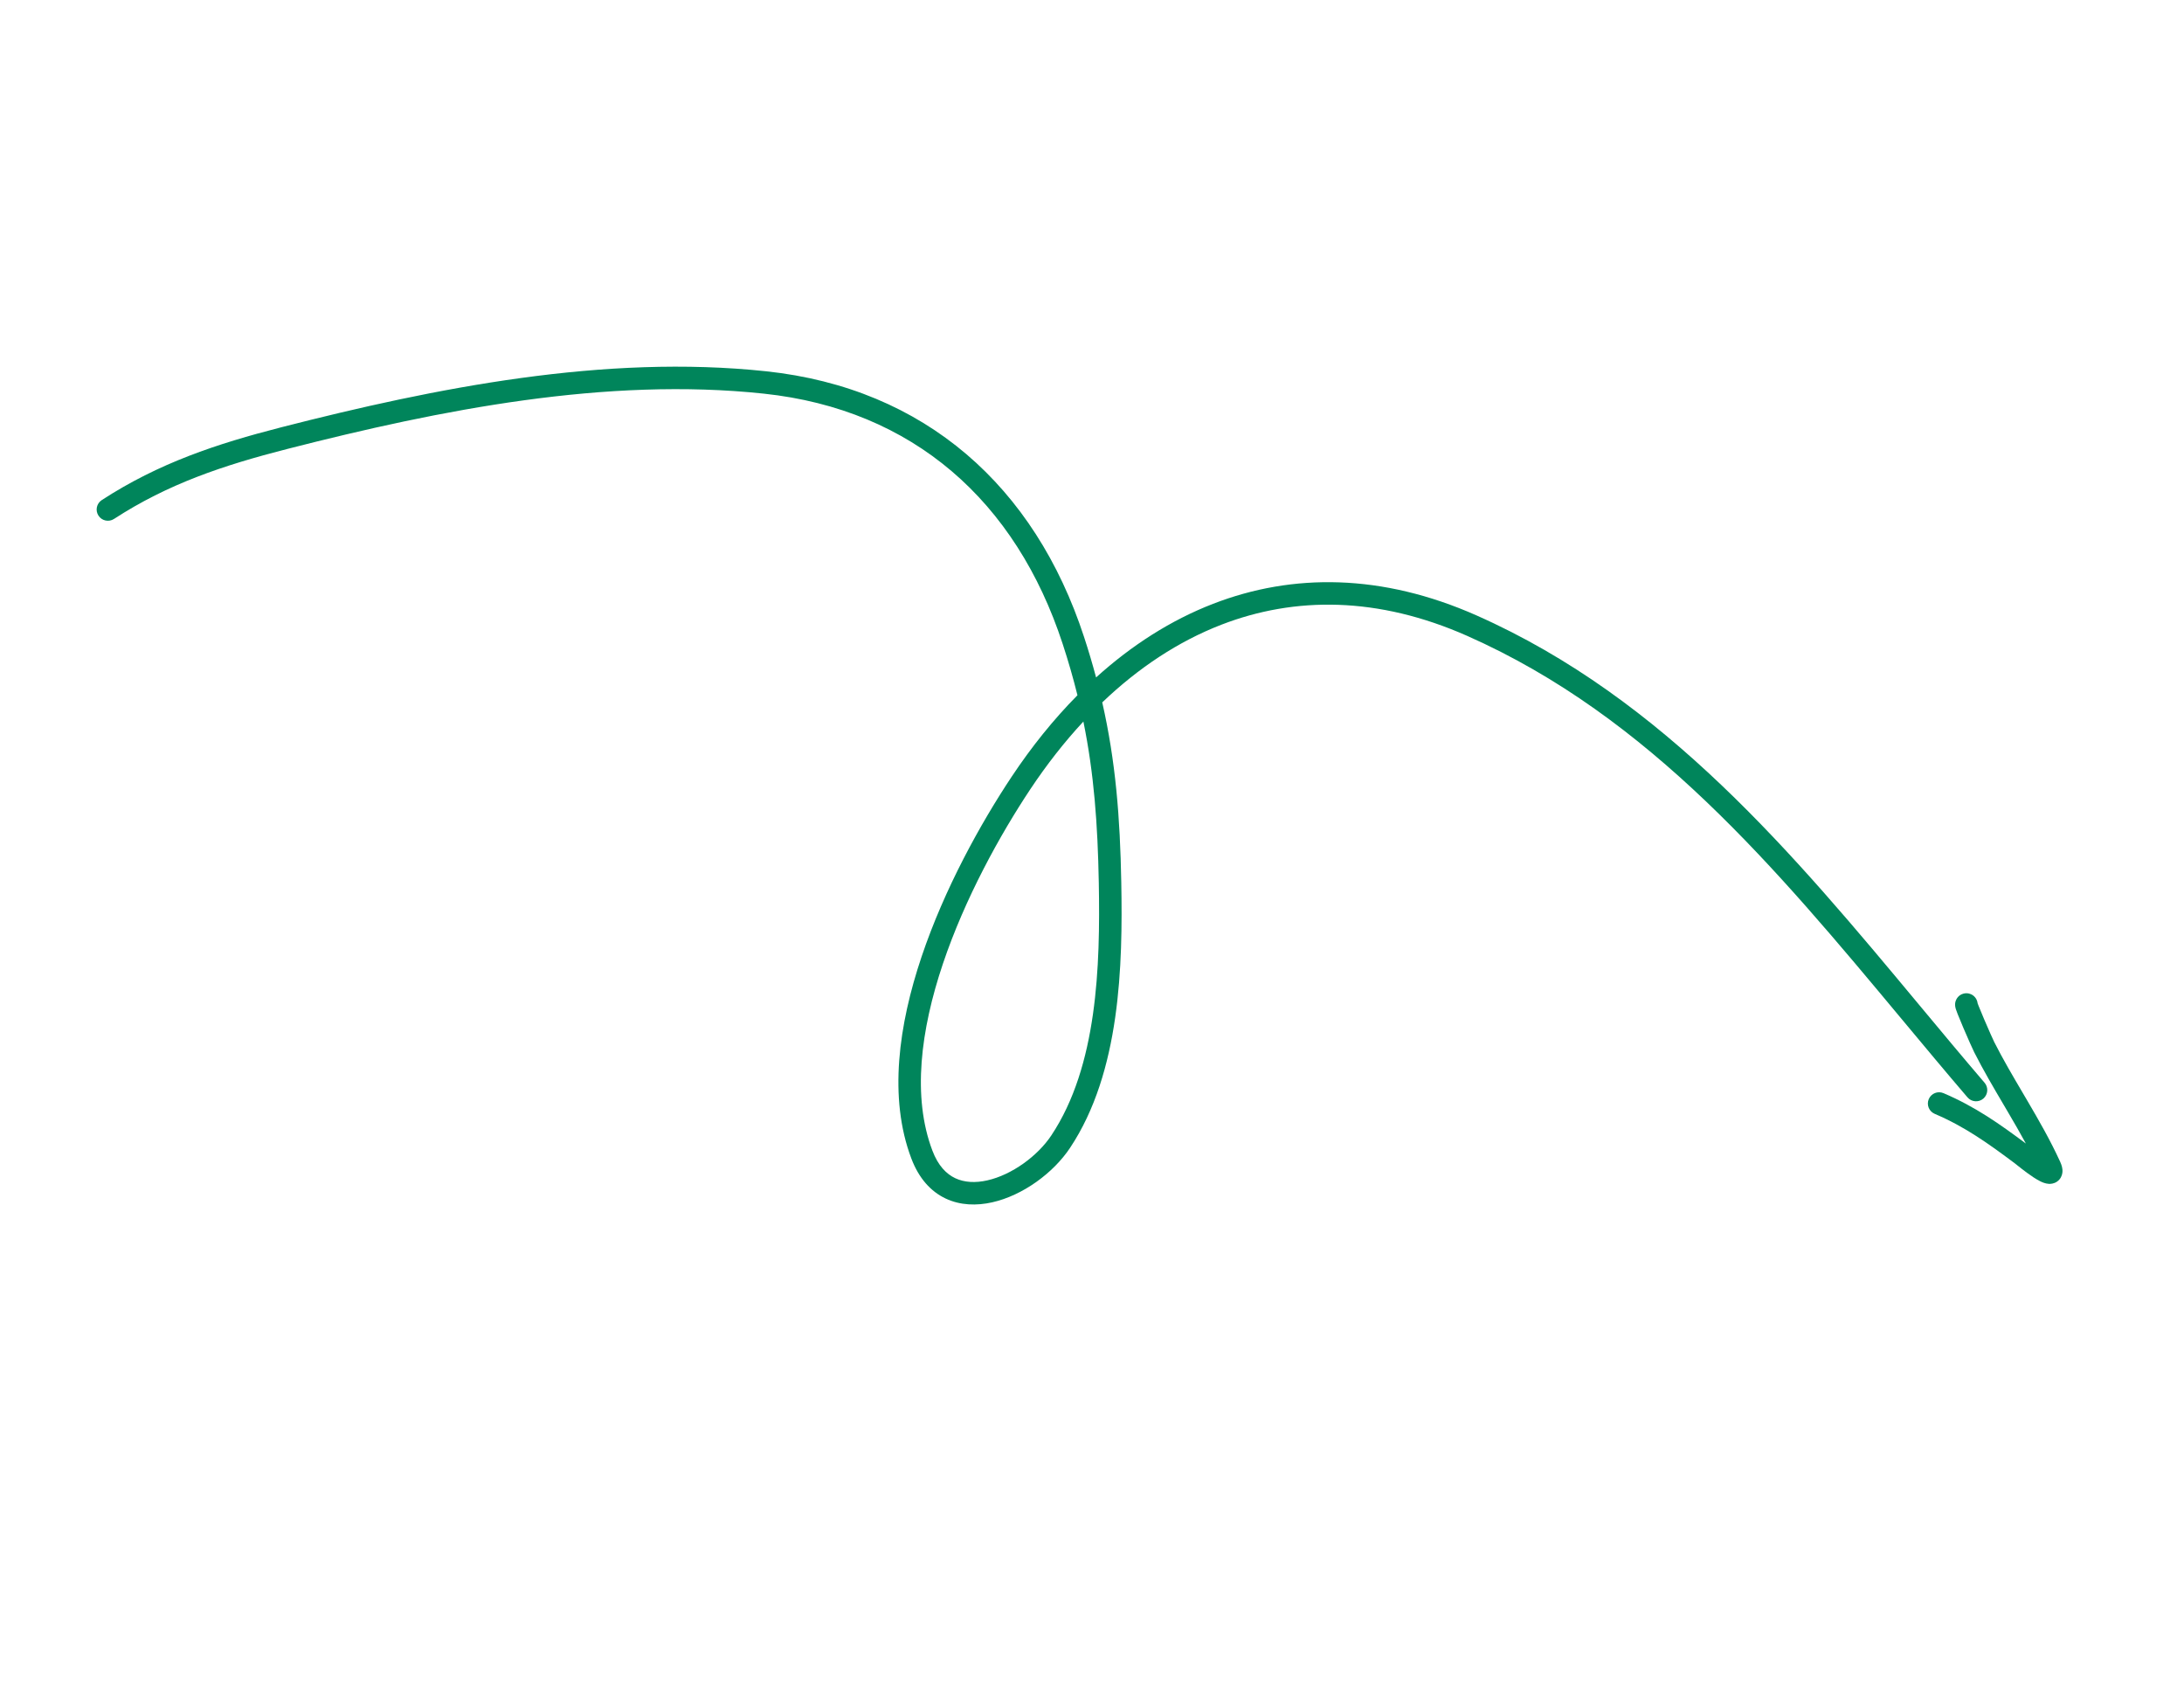 <svg width="222" height="171" viewBox="0 0 222 171" fill="none" xmlns="http://www.w3.org/2000/svg">
<path fill-rule="evenodd" clip-rule="evenodd" d="M196.056 111.692C195.809 112.272 196.079 112.943 196.66 113.19C199.717 114.491 202.083 116.186 204.842 118.25C204.84 118.248 204.839 118.247 204.839 118.247C204.839 118.247 204.85 118.256 204.883 118.283L205.022 118.395C205.137 118.487 205.292 118.611 205.47 118.749C205.821 119.023 206.282 119.368 206.72 119.654C206.937 119.795 207.17 119.936 207.394 120.046C207.58 120.139 207.901 120.283 208.252 120.304C208.439 120.315 208.77 120.298 209.09 120.08C209.447 119.836 209.596 119.477 209.636 119.186C209.672 118.925 209.629 118.695 209.589 118.541C209.545 118.375 209.481 118.211 209.41 118.056C208.428 115.904 207.251 113.856 206.079 111.861C205.935 111.616 205.791 111.371 205.648 111.127C204.616 109.375 203.605 107.66 202.71 105.892C202.605 105.685 202.128 104.616 201.683 103.574C201.463 103.061 201.261 102.576 201.125 102.23C201.078 102.11 201.043 102.016 201.019 101.949C200.979 101.603 200.781 101.279 200.457 101.091C200.364 101.038 200.027 100.857 199.585 100.974C199.068 101.112 198.858 101.522 198.793 101.715C198.73 101.9 198.73 102.056 198.731 102.111C198.732 102.184 198.74 102.244 198.745 102.279C198.764 102.401 198.799 102.514 198.816 102.567C198.86 102.703 198.926 102.879 198.998 103.063C199.147 103.443 199.36 103.953 199.581 104.472C200.018 105.495 200.527 106.638 200.672 106.924C201.602 108.762 202.652 110.544 203.681 112.29C203.824 112.534 203.967 112.776 204.109 113.018C204.737 114.086 205.35 115.144 205.927 116.209C203.268 114.225 200.773 112.457 197.554 111.088C196.974 110.841 196.303 111.111 196.056 111.692ZM200.986 101.85C200.986 101.85 200.987 101.852 200.988 101.857C200.987 101.852 200.986 101.85 200.986 101.85Z" fill="#00855B"/>
<path fill-rule="evenodd" clip-rule="evenodd" d="M100.856 122.182C103.972 121.481 107.071 119.197 108.765 116.653C113.907 108.928 114.129 98.051 113.976 89.678C113.854 83.027 113.401 77.359 112.042 71.378C115.713 67.868 119.774 65.178 124.136 63.489C131.623 60.592 140.086 60.607 149.159 64.628C167.717 72.853 180.519 88.217 193.332 103.594C195.542 106.246 197.752 108.899 199.993 111.515C200.403 111.995 201.124 112.051 201.604 111.64C202.083 111.23 202.139 110.509 201.728 110.029C199.529 107.461 197.346 104.839 195.152 102.203C182.359 86.837 169.173 70.999 150.085 62.539C140.489 58.287 131.396 58.229 123.311 61.359C119.014 63.022 115.028 65.575 111.415 68.841C111.056 67.493 110.649 66.121 110.187 64.712C105.185 49.447 94.038 39.453 77.886 37.731C61.468 35.98 44.272 39.408 28.629 43.411C22.029 45.1 16.148 47.05 10.345 50.819C9.815 51.163 9.665 51.87 10.009 52.399C10.352 52.929 11.06 53.079 11.589 52.735C17.086 49.165 22.687 47.29 29.196 45.625C44.801 41.631 61.659 38.298 77.644 40.003C92.814 41.62 103.265 50.926 108.015 65.423C108.604 67.219 109.101 68.951 109.522 70.652C107.097 73.102 104.86 75.882 102.831 78.933C99.683 83.668 96.008 90.288 93.675 97.226C91.353 104.129 90.293 111.541 92.638 117.732C93.394 119.728 94.599 121.074 96.117 121.793C97.615 122.502 99.279 122.536 100.856 122.182ZM110.124 73.324C108.202 75.391 106.4 77.693 104.733 80.198C101.659 84.821 98.092 91.26 95.84 97.954C93.578 104.682 92.71 111.472 94.775 116.923C95.358 118.465 96.2 119.304 97.095 119.728C98.011 120.162 99.127 120.229 100.355 119.952C102.851 119.391 105.467 117.483 106.863 115.386C111.554 108.34 111.846 98.183 111.691 89.719C111.581 83.721 111.2 78.593 110.124 73.324Z" fill="#00855B"/>
</svg>
